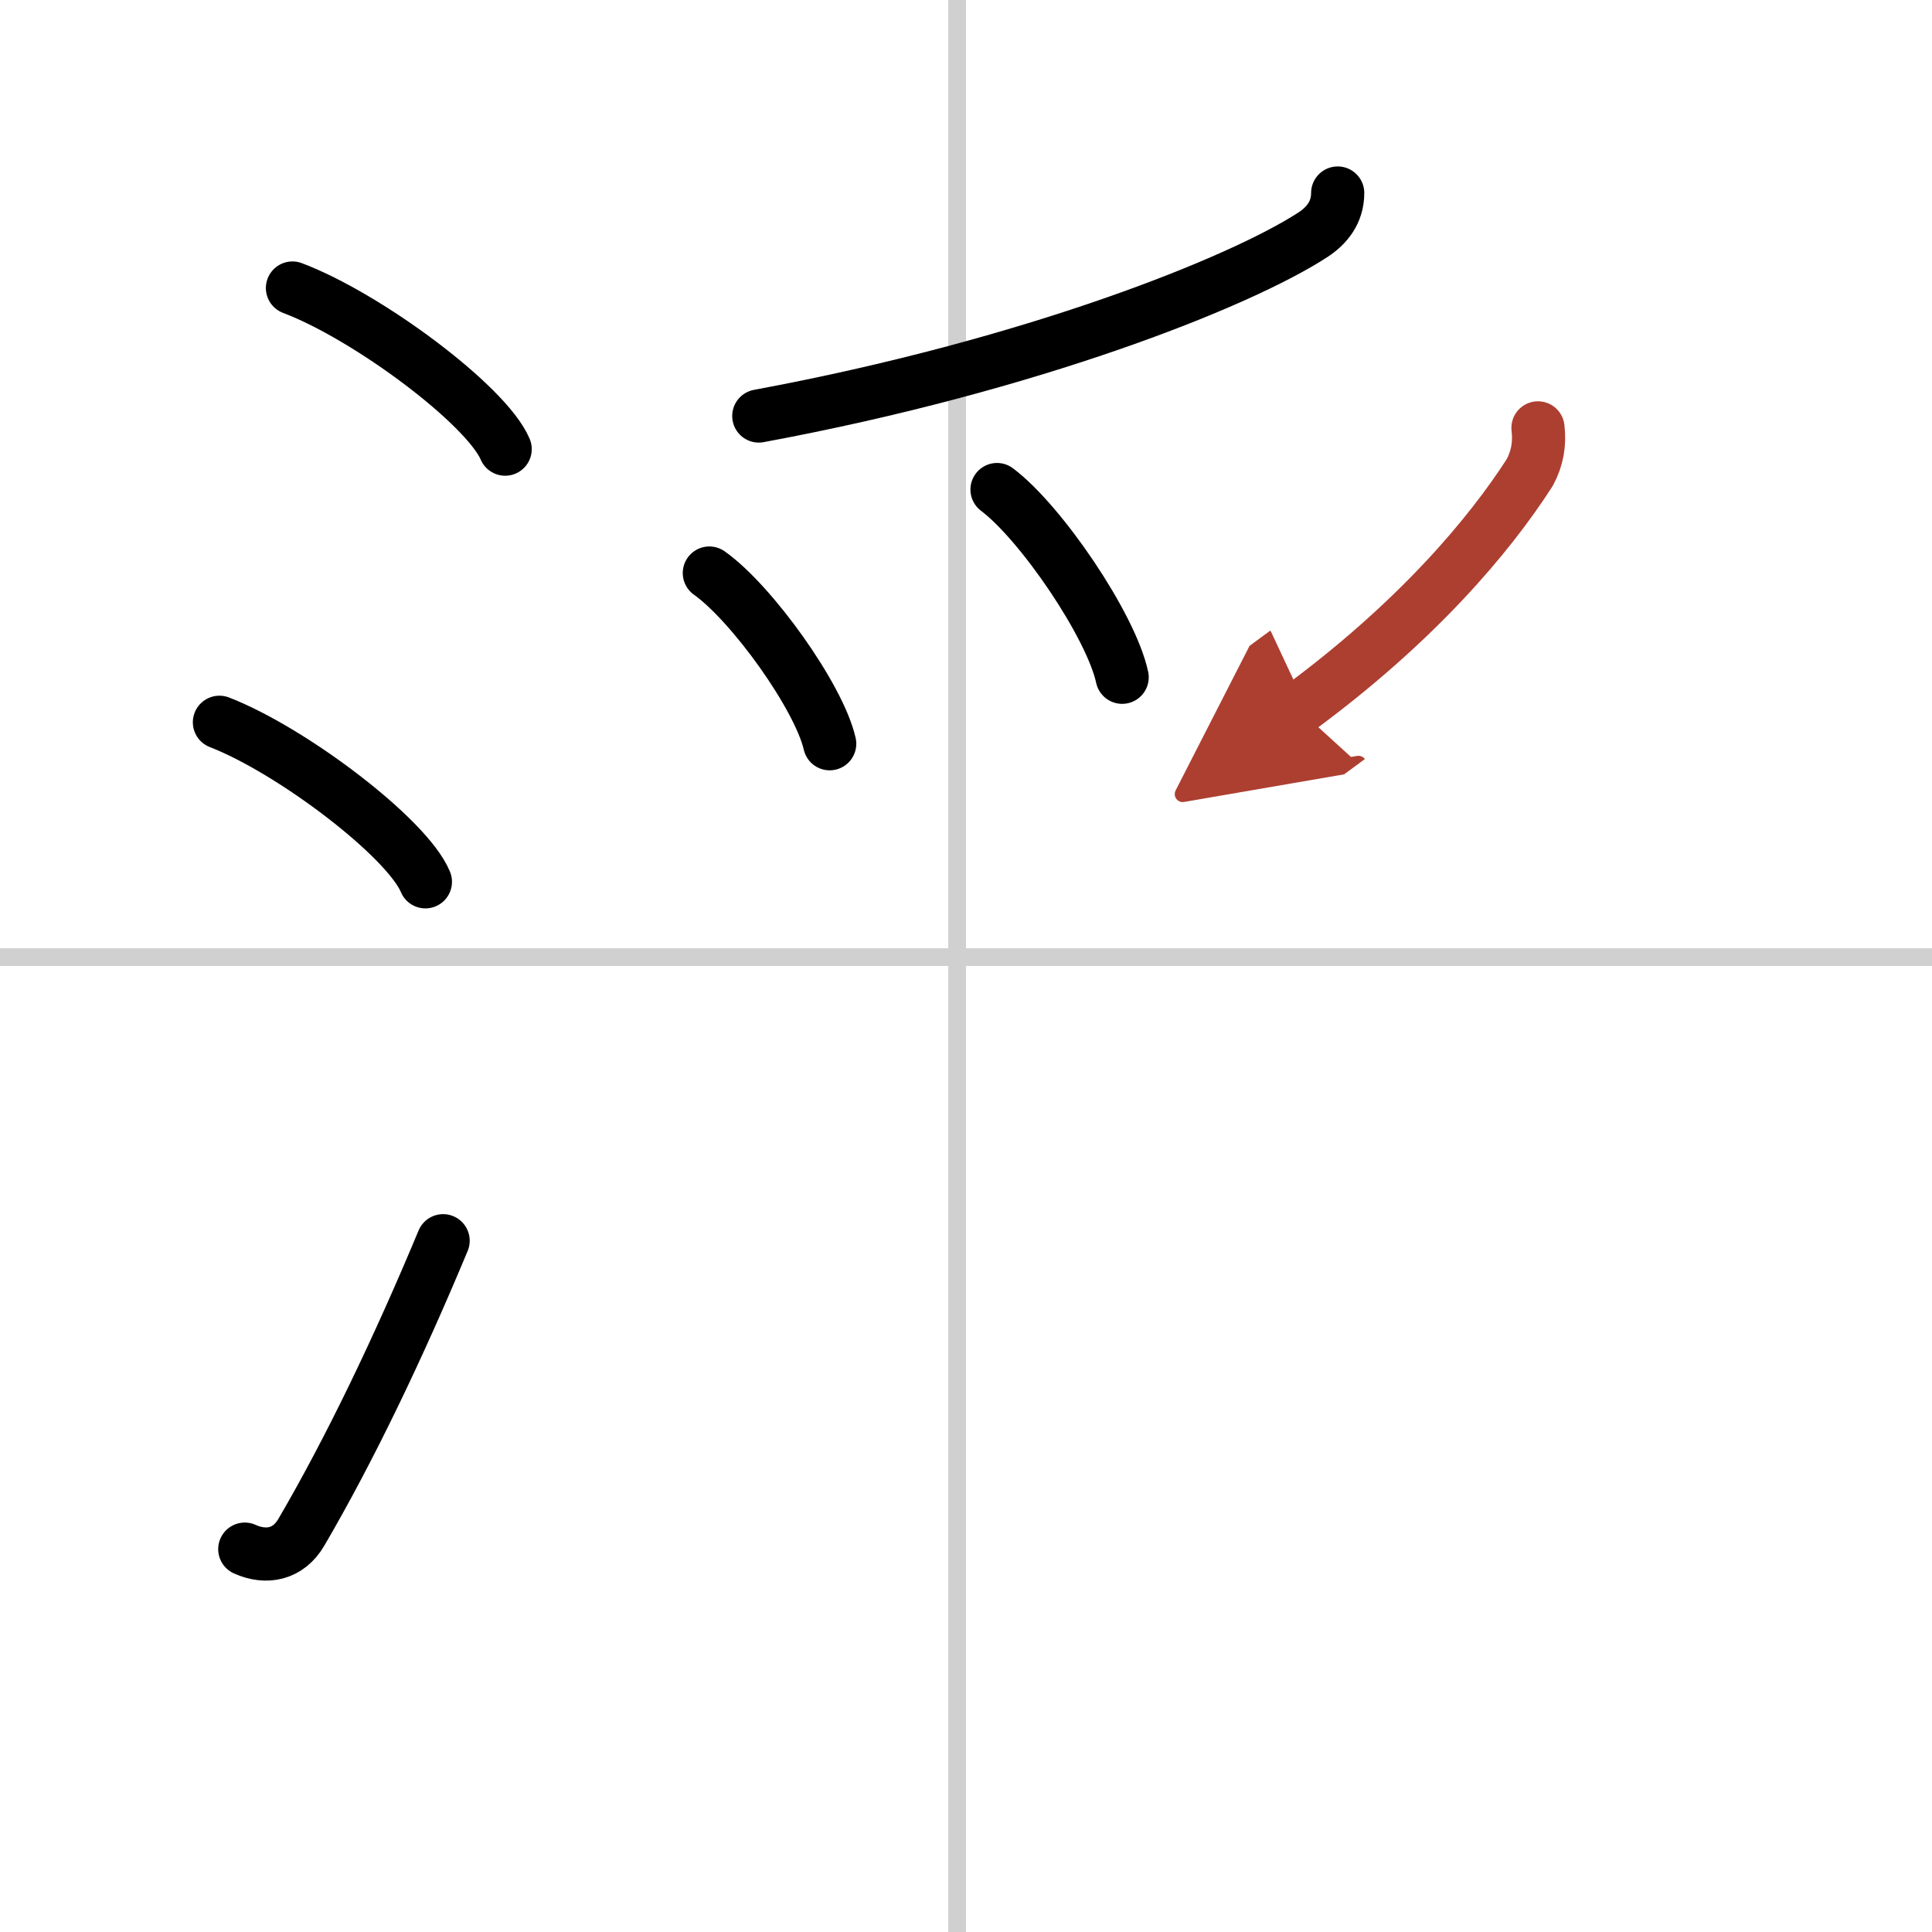 <svg width="400" height="400" viewBox="0 0 109 109" xmlns="http://www.w3.org/2000/svg"><defs><marker id="a" markerWidth="4" orient="auto" refX="1" refY="5" viewBox="0 0 10 10"><polyline points="0 0 10 5 0 10 1 5" fill="#ad3f31" stroke="#ad3f31"/></marker></defs><g fill="none" stroke="#000" stroke-linecap="round" stroke-linejoin="round" stroke-width="3"><rect width="100%" height="100%" fill="#fff" stroke="#fff"/><line x1="54" x2="54" y2="109" stroke="#d0d0d0" stroke-width="1"/><line x2="109" y1="54" y2="54" stroke="#d0d0d0" stroke-width="1"/><path d="m16.5 16.25c4.24 1.6 10.94 6.6 12 9.09"/><path d="m12.38 40.75c4.1 1.59 10.6 6.53 11.62 9"/><path d="M13.81,87.4c1.22,0.55,2.46,0.3,3.19-0.95C19.75,81.75,22.5,76,25,70"/><path d="M75.47,10.89c0,1.11-0.63,1.85-1.39,2.35C70,15.9,58.24,20.61,42.81,23.47"/><path d="m40.02 32.33c2.4 1.7 6.19 6.99 6.79 9.63"/><path d="m56.25 27.62c2.49 1.87 6.44 7.69 7.06 10.59"/><path d="M86.77,24.14c0.11,0.89-0.04,1.73-0.46,2.51C84,30.25,79.88,35.12,73.25,40" marker-end="url(#a)" stroke="#ad3f31"/></g></svg>
